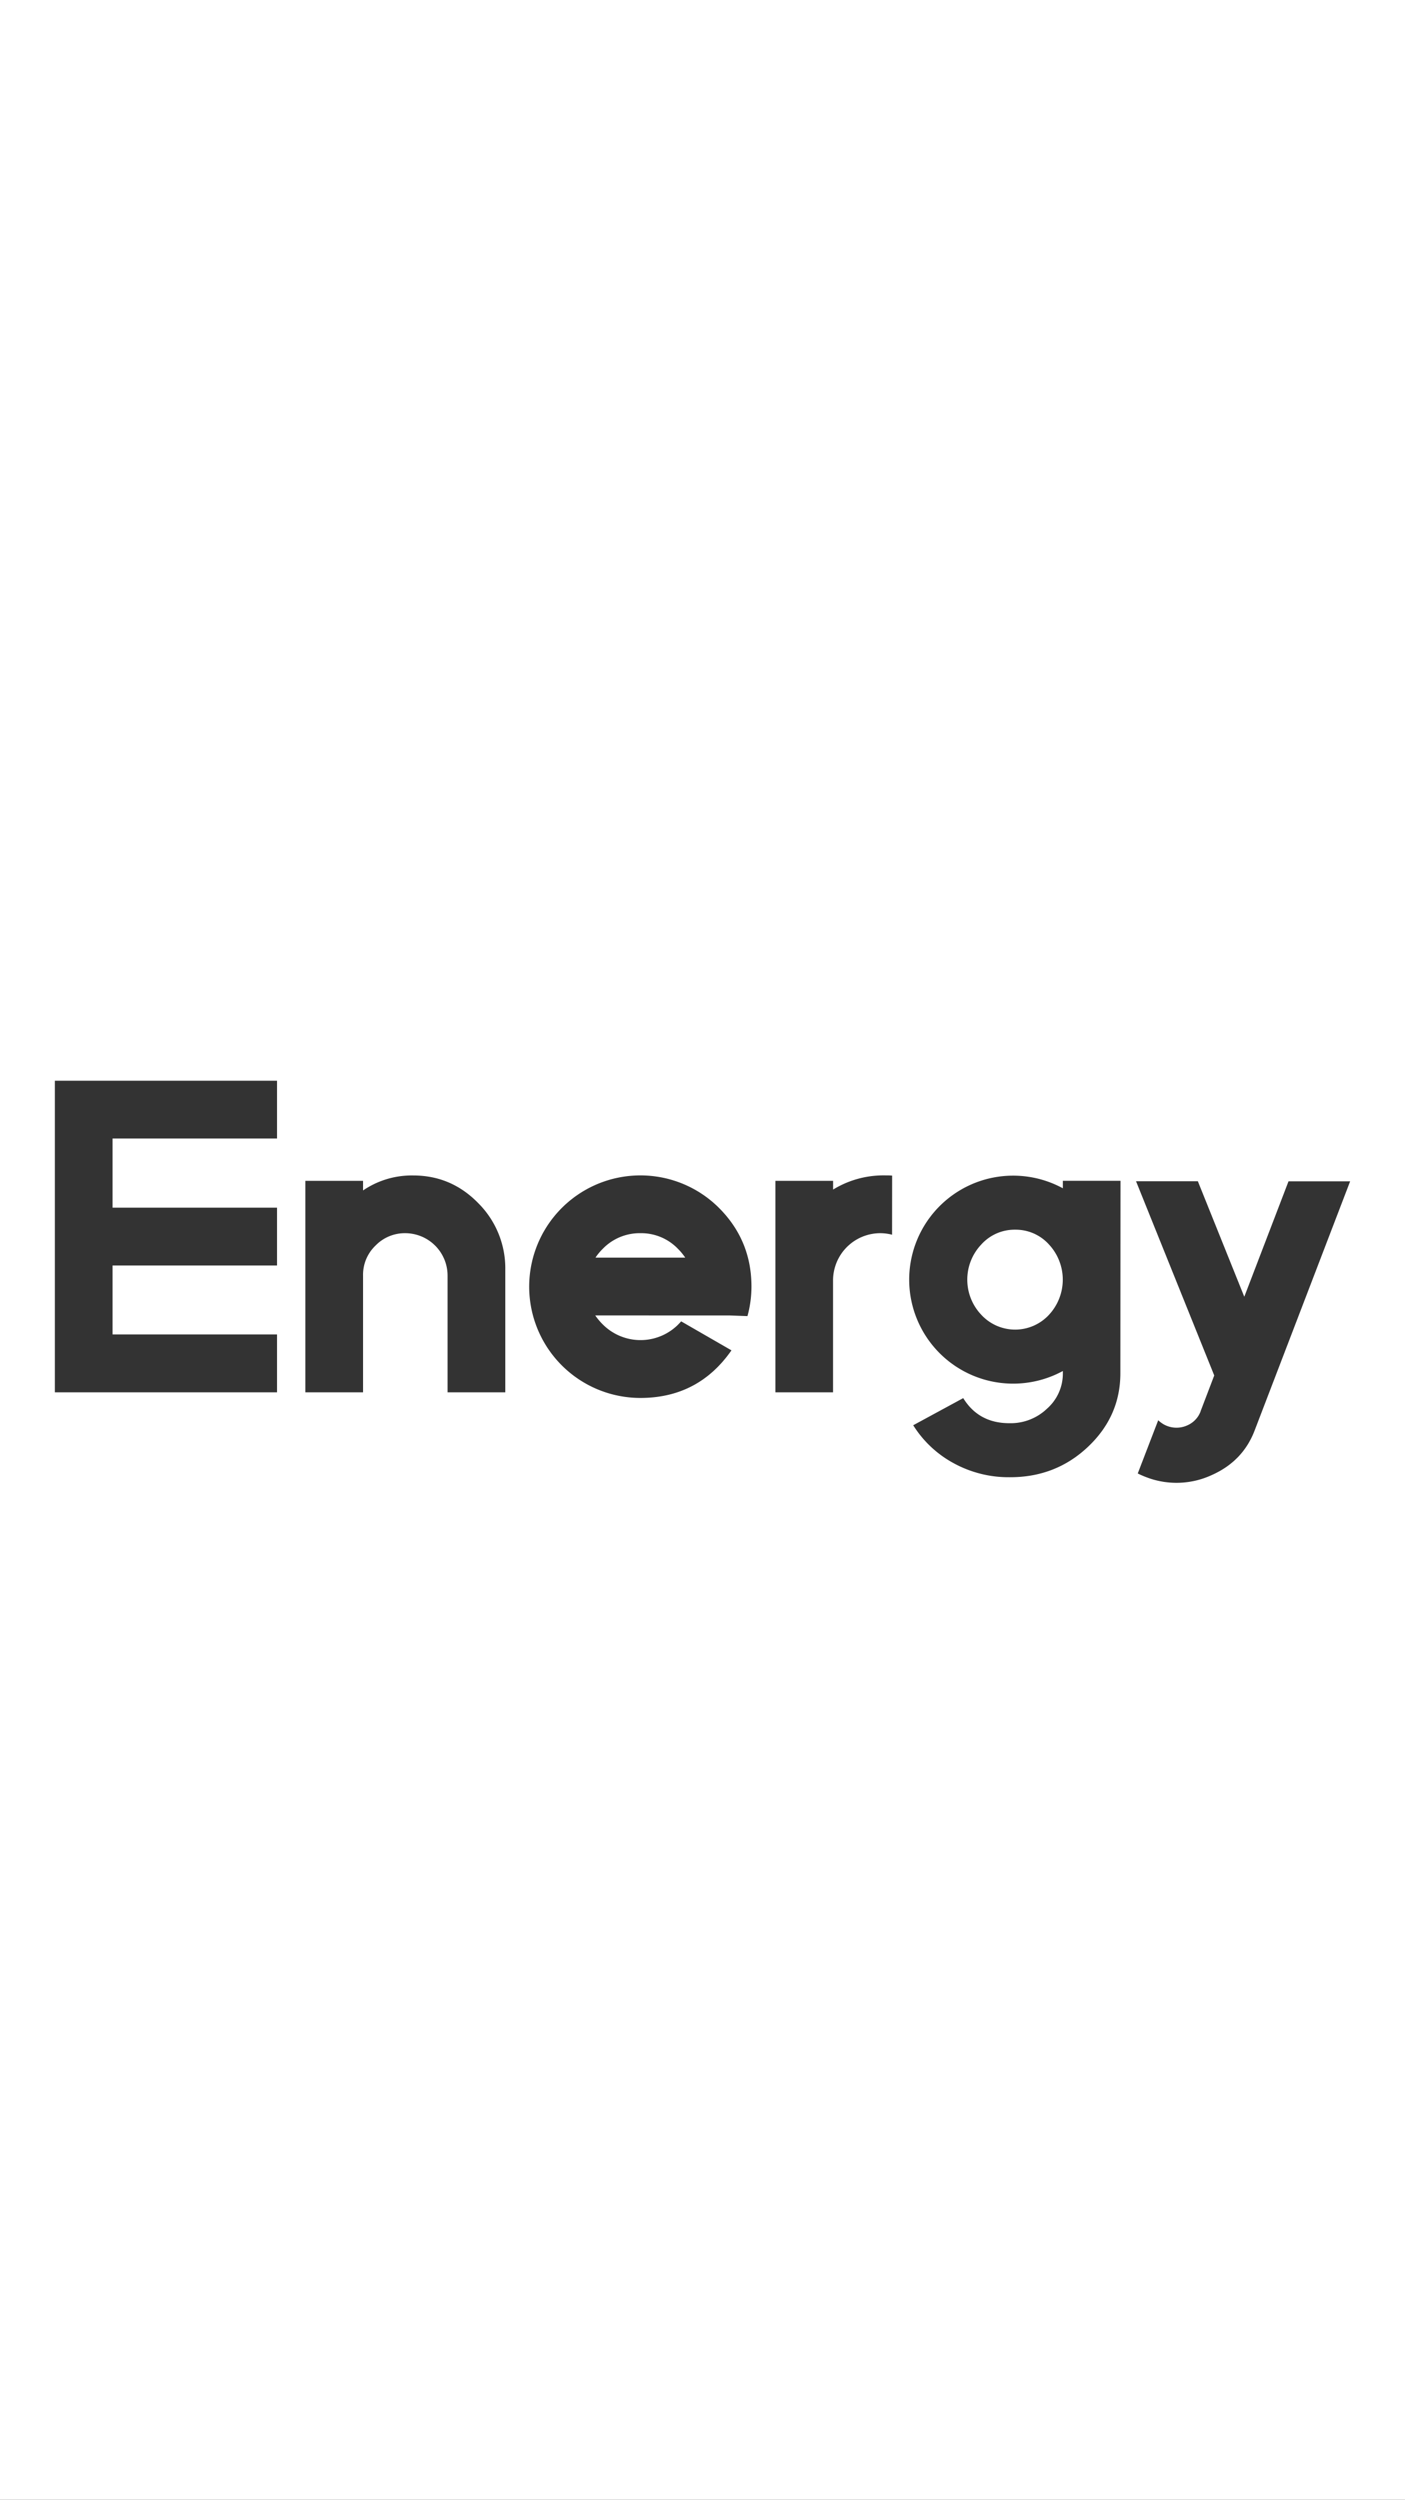 <svg xmlns="http://www.w3.org/2000/svg" viewBox="0 0 750 1334"><rect x="0" y="0" width="750" height="1334" fill="#333333" stroke="none"/><defs><style>.cls-1{fill:#fff;}</style></defs><g id="图层_2" data-name="图层 2"><g id="图层_1-2" data-name="图层 1"><path class="cls-1" d="M541.89,656.21a23.89,23.89,0,0,0-18,7.83,27.26,27.26,0,0,0,0,37.66,24.6,24.6,0,0,0,36,0,27.58,27.58,0,0,0,0-37.66A23.92,23.92,0,0,0,541.89,656.21Z"/><path class="cls-1" d="M341.82,658.08a27.4,27.4,0,0,0-20.11,8.39,29.61,29.61,0,0,0-3.84,4.65h47.9a30.1,30.1,0,0,0-3.83-4.65A27.18,27.18,0,0,0,341.82,658.08Z"/><path class="cls-1" d="M0,0V1334H750V0ZM147.88,607.56H60.09v36.9h87.79v30.86H60.09V712.1h87.79V743H29.28V576.71h118.6ZM269.73,743H238.92V680.67a22.65,22.65,0,0,0-22.56-22.59,21.73,21.73,0,0,0-15.93,6.64,21.51,21.51,0,0,0-6.63,15.95V743H163V630.14H193.8v5.13a46.24,46.24,0,0,1,26.75-8q20.34,0,34.76,14.79a49.15,49.15,0,0,1,14.42,35.62ZM399,702.33l-9.77-.36H317.75a33.39,33.39,0,0,0,4,4.78,28.47,28.47,0,0,0,41.85-1.63l26.86,15.48Q372.75,746,341.82,746a59.38,59.38,0,1,1,42-101.4q17.32,17.34,17.32,42A59.85,59.85,0,0,1,399,702.33Zm77.2-43.43a25.45,25.45,0,0,0-6.39-.82,25.23,25.23,0,0,0-25.12,25.15V743H413.91V630.14h30.81v4.66a51.51,51.51,0,0,1,27.68-7.57c1.24,0,2.52,0,3.83.12Zm121.86,73.92q0,22.95-17.3,39.28t-41.92,16.21a61.14,61.14,0,0,1-30-7.61,58.07,58.07,0,0,1-21.36-20.13l26.7-14.48q8.25,13.39,24.62,13.39A28.12,28.12,0,0,0,559,751.64a24.9,24.9,0,0,0,8.36-18.82v-1.2a55.5,55.5,0,1,1,0-97.5v-4h30.77Zm71.7,30.48q-6.27,16.49-23,23.89a44.77,44.77,0,0,1-33.95,1.44,50.45,50.45,0,0,1-5.47-2.33l10.93-28.42a13.87,13.87,0,0,0,15.47,2.77,13.16,13.16,0,0,0,7.09-7.31l.12-.11h-.12L648.17,734,606.42,630.35h33L664.21,692l23.61-61.61h32.9Z"/></g></g></svg>
